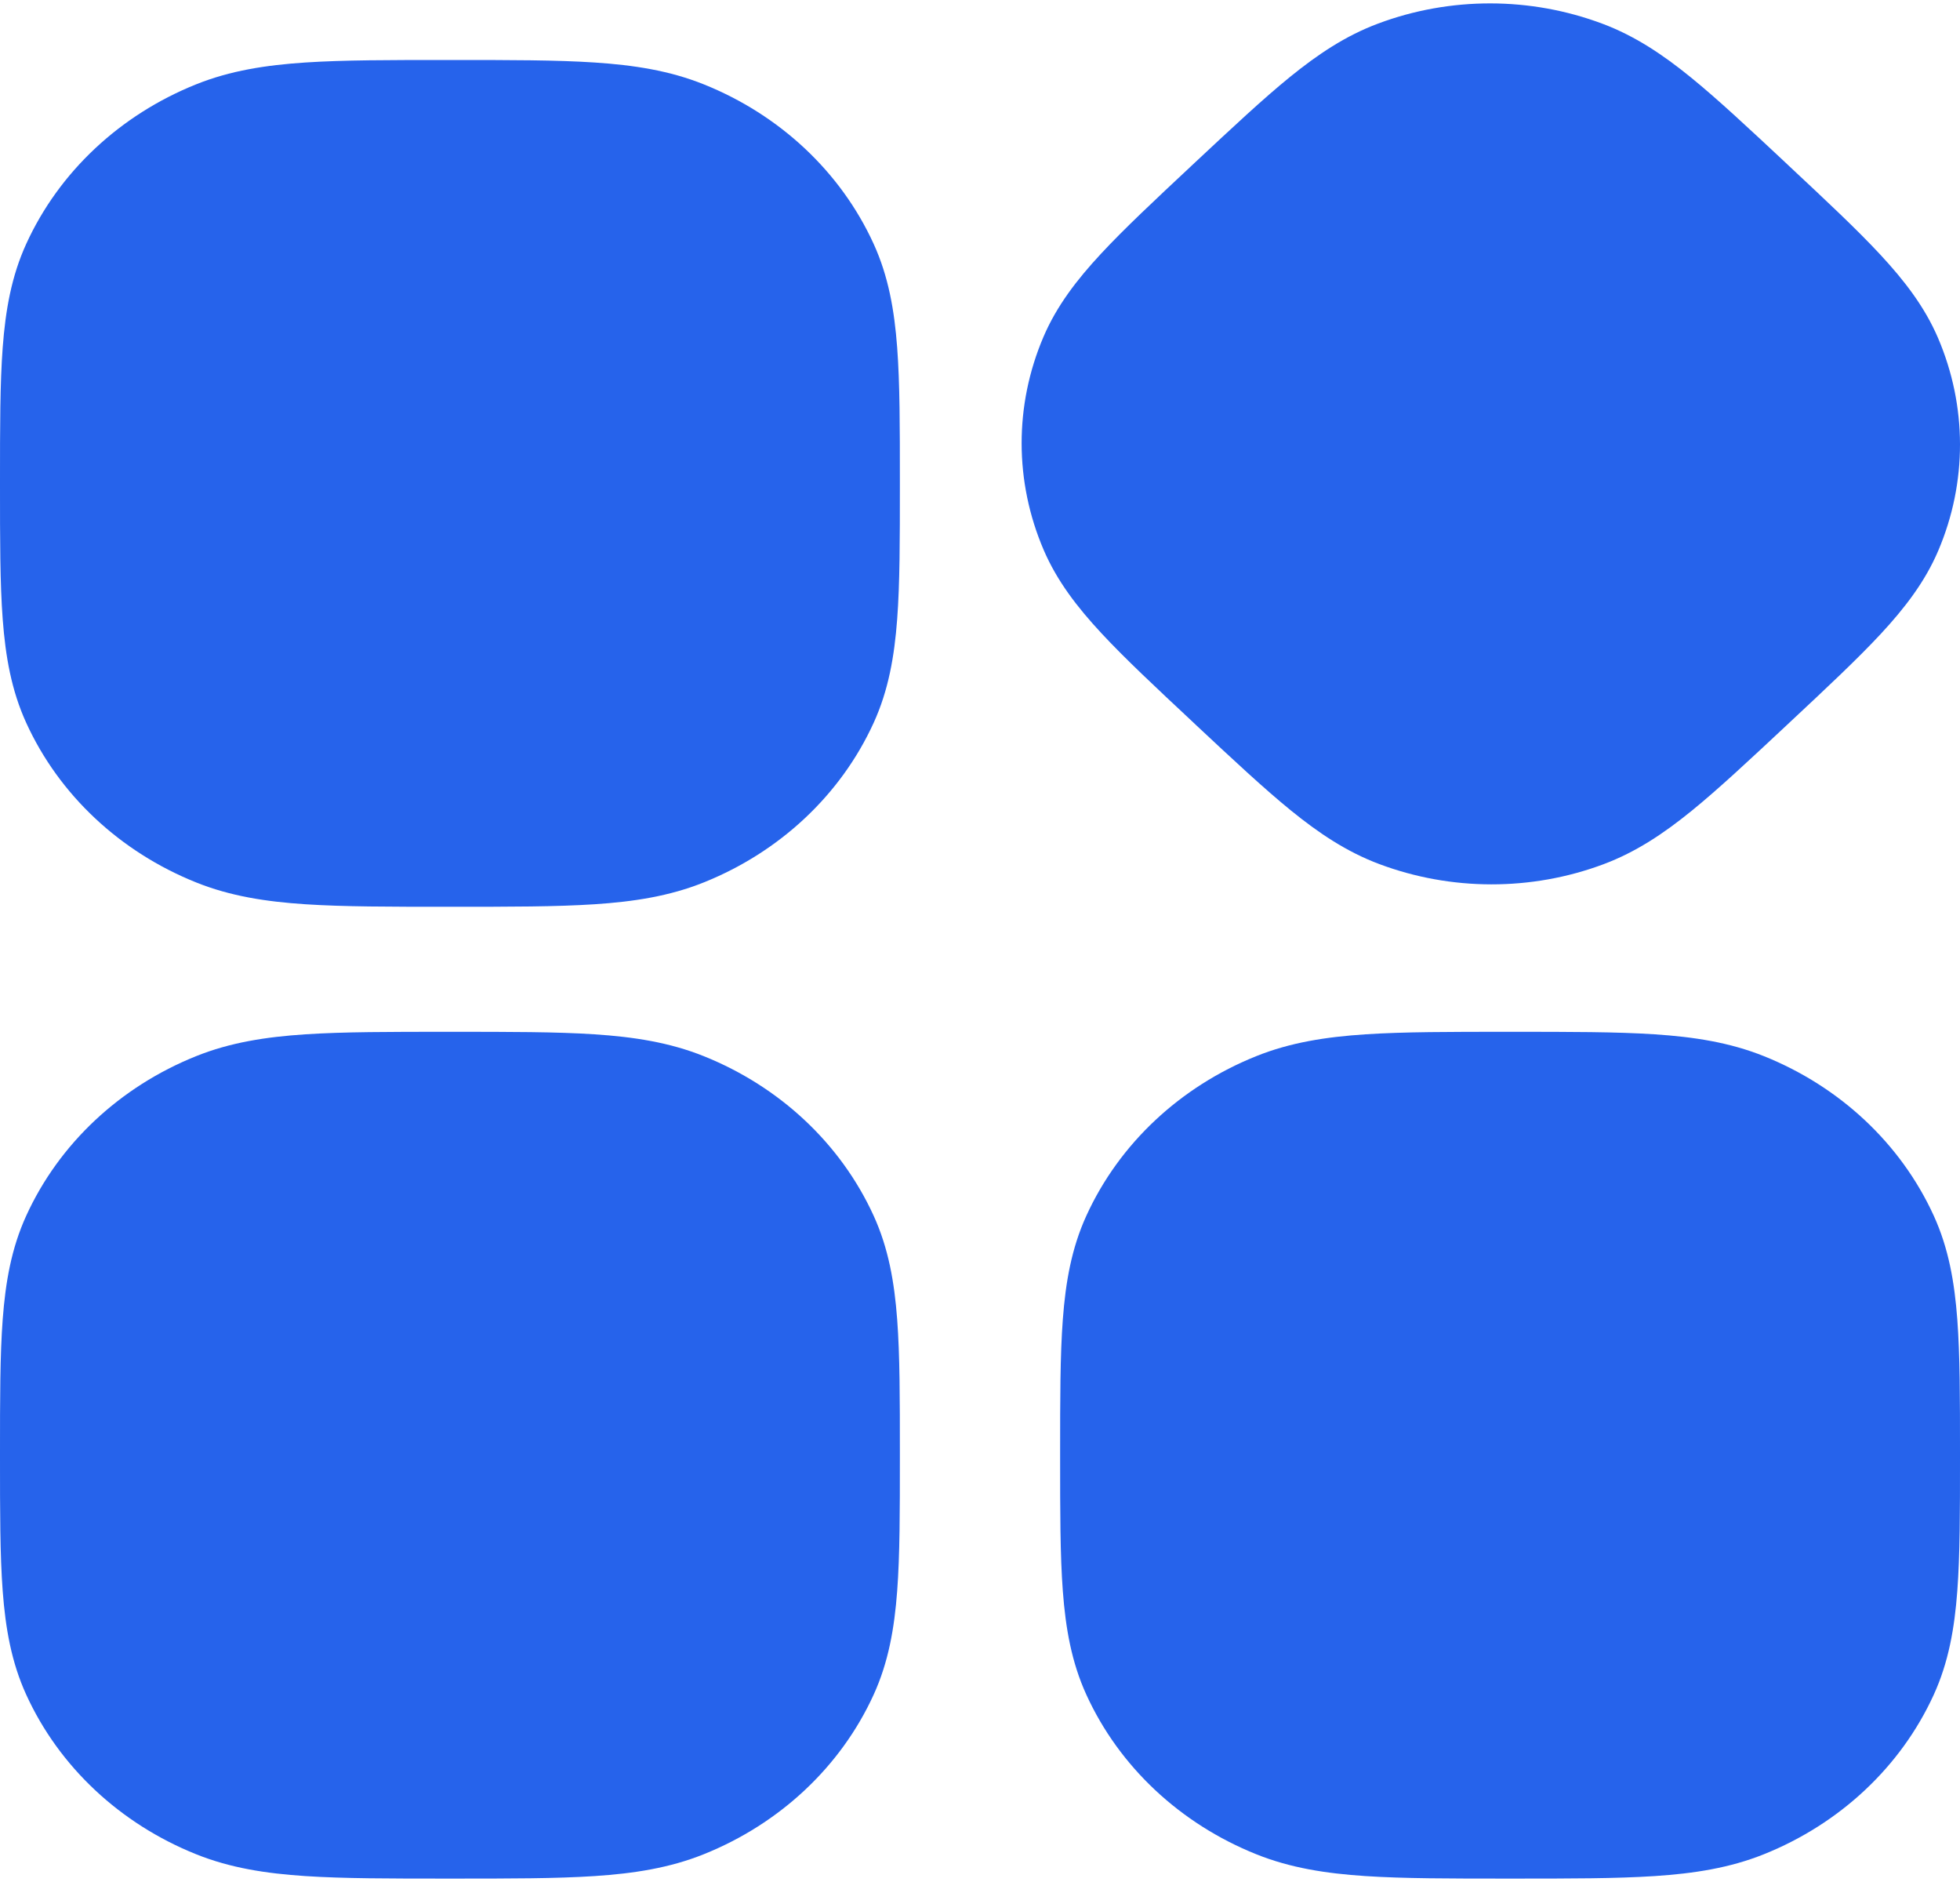 <svg width="50" height="48" viewBox="0 0 50 48" fill="none" xmlns="http://www.w3.org/2000/svg">
<path d="M15.165 1.594C14.193 1.53 13.002 1.53 11.546 1.53H11.41C9.954 1.53 8.763 1.53 7.791 1.594C6.786 1.66 5.874 1.801 5.003 2.151C3.064 2.929 1.509 4.382 0.67 6.218C0.291 7.047 0.14 7.915 0.069 8.863C-3.24244e-05 9.779 -1.75247e-05 10.899 5.85938e-07 12.262V12.395C-1.75247e-05 13.758 -3.24244e-05 14.878 0.069 15.793C0.14 16.741 0.291 17.609 0.67 18.438C1.509 20.275 3.064 21.728 5.003 22.506C5.874 22.856 6.786 22.997 7.791 23.063C8.763 23.127 9.954 23.127 11.41 23.127H11.546C13.002 23.127 14.193 23.127 15.165 23.063C16.17 22.997 17.082 22.856 17.953 22.506C19.892 21.728 21.447 20.275 22.286 18.438C22.665 17.609 22.816 16.741 22.887 15.793C22.956 14.878 22.956 13.758 22.956 12.395V12.262C22.956 10.899 22.956 9.779 22.887 8.863C22.816 7.915 22.665 7.047 22.286 6.218C21.447 4.382 19.892 2.929 17.953 2.151C17.082 1.801 16.17 1.66 15.165 1.594Z" fill="#2663EB"></path>
<path d="M40.881 0.606C39.044 -0.084 36.997 -0.087 35.159 0.6C34.325 0.911 33.616 1.388 32.907 1.963C32.224 2.518 31.445 3.247 30.5 4.13L30.403 4.221C29.459 5.104 28.679 5.833 28.086 6.472C27.471 7.134 26.956 7.802 26.618 8.594C25.874 10.338 25.877 12.285 26.625 14.028C26.965 14.819 27.481 15.487 28.097 16.15C28.691 16.79 29.473 17.521 30.42 18.406L30.516 18.497C31.463 19.382 32.245 20.113 32.929 20.669C33.639 21.246 34.348 21.723 35.181 22.036C37.018 22.726 39.065 22.729 40.903 22.043C41.737 21.731 42.446 21.255 43.155 20.679C43.838 20.124 44.617 19.395 45.562 18.512L45.659 18.421C46.603 17.539 47.383 16.809 47.976 16.171C48.591 15.508 49.106 14.84 49.444 14.048C50.188 12.305 50.185 10.357 49.437 8.614C49.097 7.824 48.581 7.155 47.965 6.492C47.371 5.852 46.589 5.121 45.642 4.236L45.546 4.145C44.599 3.26 43.817 2.529 43.133 1.973C42.423 1.396 41.714 0.919 40.881 0.606Z" fill="#2663EB"></path>
<path d="M42.209 26.38C41.237 26.316 40.046 26.316 38.59 26.316H38.455C36.998 26.316 35.807 26.316 34.835 26.38C33.83 26.446 32.918 26.587 32.047 26.937C30.108 27.715 28.553 29.168 27.714 31.005C27.335 31.834 27.184 32.701 27.113 33.65C27.044 34.565 27.044 35.685 27.044 37.048V37.181C27.044 38.544 27.044 39.664 27.113 40.58C27.184 41.528 27.335 42.396 27.714 43.225C28.553 45.061 30.108 46.514 32.047 47.292C32.918 47.642 33.83 47.783 34.835 47.849C35.807 47.913 36.998 47.913 38.454 47.913H38.59C40.046 47.913 41.237 47.913 42.209 47.849C43.214 47.783 44.126 47.642 44.998 47.292C46.936 46.514 48.491 45.061 49.33 43.225C49.709 42.396 49.86 41.528 49.931 40.58C50 39.664 50 38.544 50 37.181V37.048C50 35.685 50 34.565 49.931 33.65C49.86 32.701 49.709 31.834 49.33 31.005C48.491 29.168 46.936 27.715 44.998 26.937C44.126 26.587 43.214 26.446 42.209 26.38Z" fill="#2663EB"></path>
<path d="M15.165 26.38C14.193 26.316 13.002 26.316 11.546 26.316H11.41C9.954 26.316 8.763 26.316 7.791 26.38C6.786 26.446 5.874 26.587 5.003 26.937C3.064 27.715 1.509 29.168 0.67 31.005C0.291 31.834 0.14 32.701 0.069 33.65C-3.24244e-05 34.565 -1.75247e-05 35.685 5.85938e-07 37.048V37.181C-1.75247e-05 38.544 -3.24244e-05 39.664 0.069 40.58C0.14 41.528 0.291 42.396 0.67 43.225C1.509 45.061 3.064 46.514 5.003 47.292C5.874 47.642 6.786 47.783 7.791 47.849C8.763 47.913 9.954 47.913 11.41 47.913H11.546C13.002 47.913 14.193 47.913 15.165 47.849C16.17 47.783 17.082 47.642 17.953 47.292C19.892 46.514 21.447 45.061 22.286 43.225C22.665 42.396 22.816 41.528 22.887 40.58C22.956 39.664 22.956 38.544 22.956 37.181V37.048C22.956 35.685 22.956 34.565 22.887 33.65C22.816 32.701 22.665 31.834 22.286 31.005C21.447 29.168 19.892 27.715 17.953 26.937C17.082 26.587 16.17 26.446 15.165 26.38Z" fill="#2663EB"></path>
</svg>
